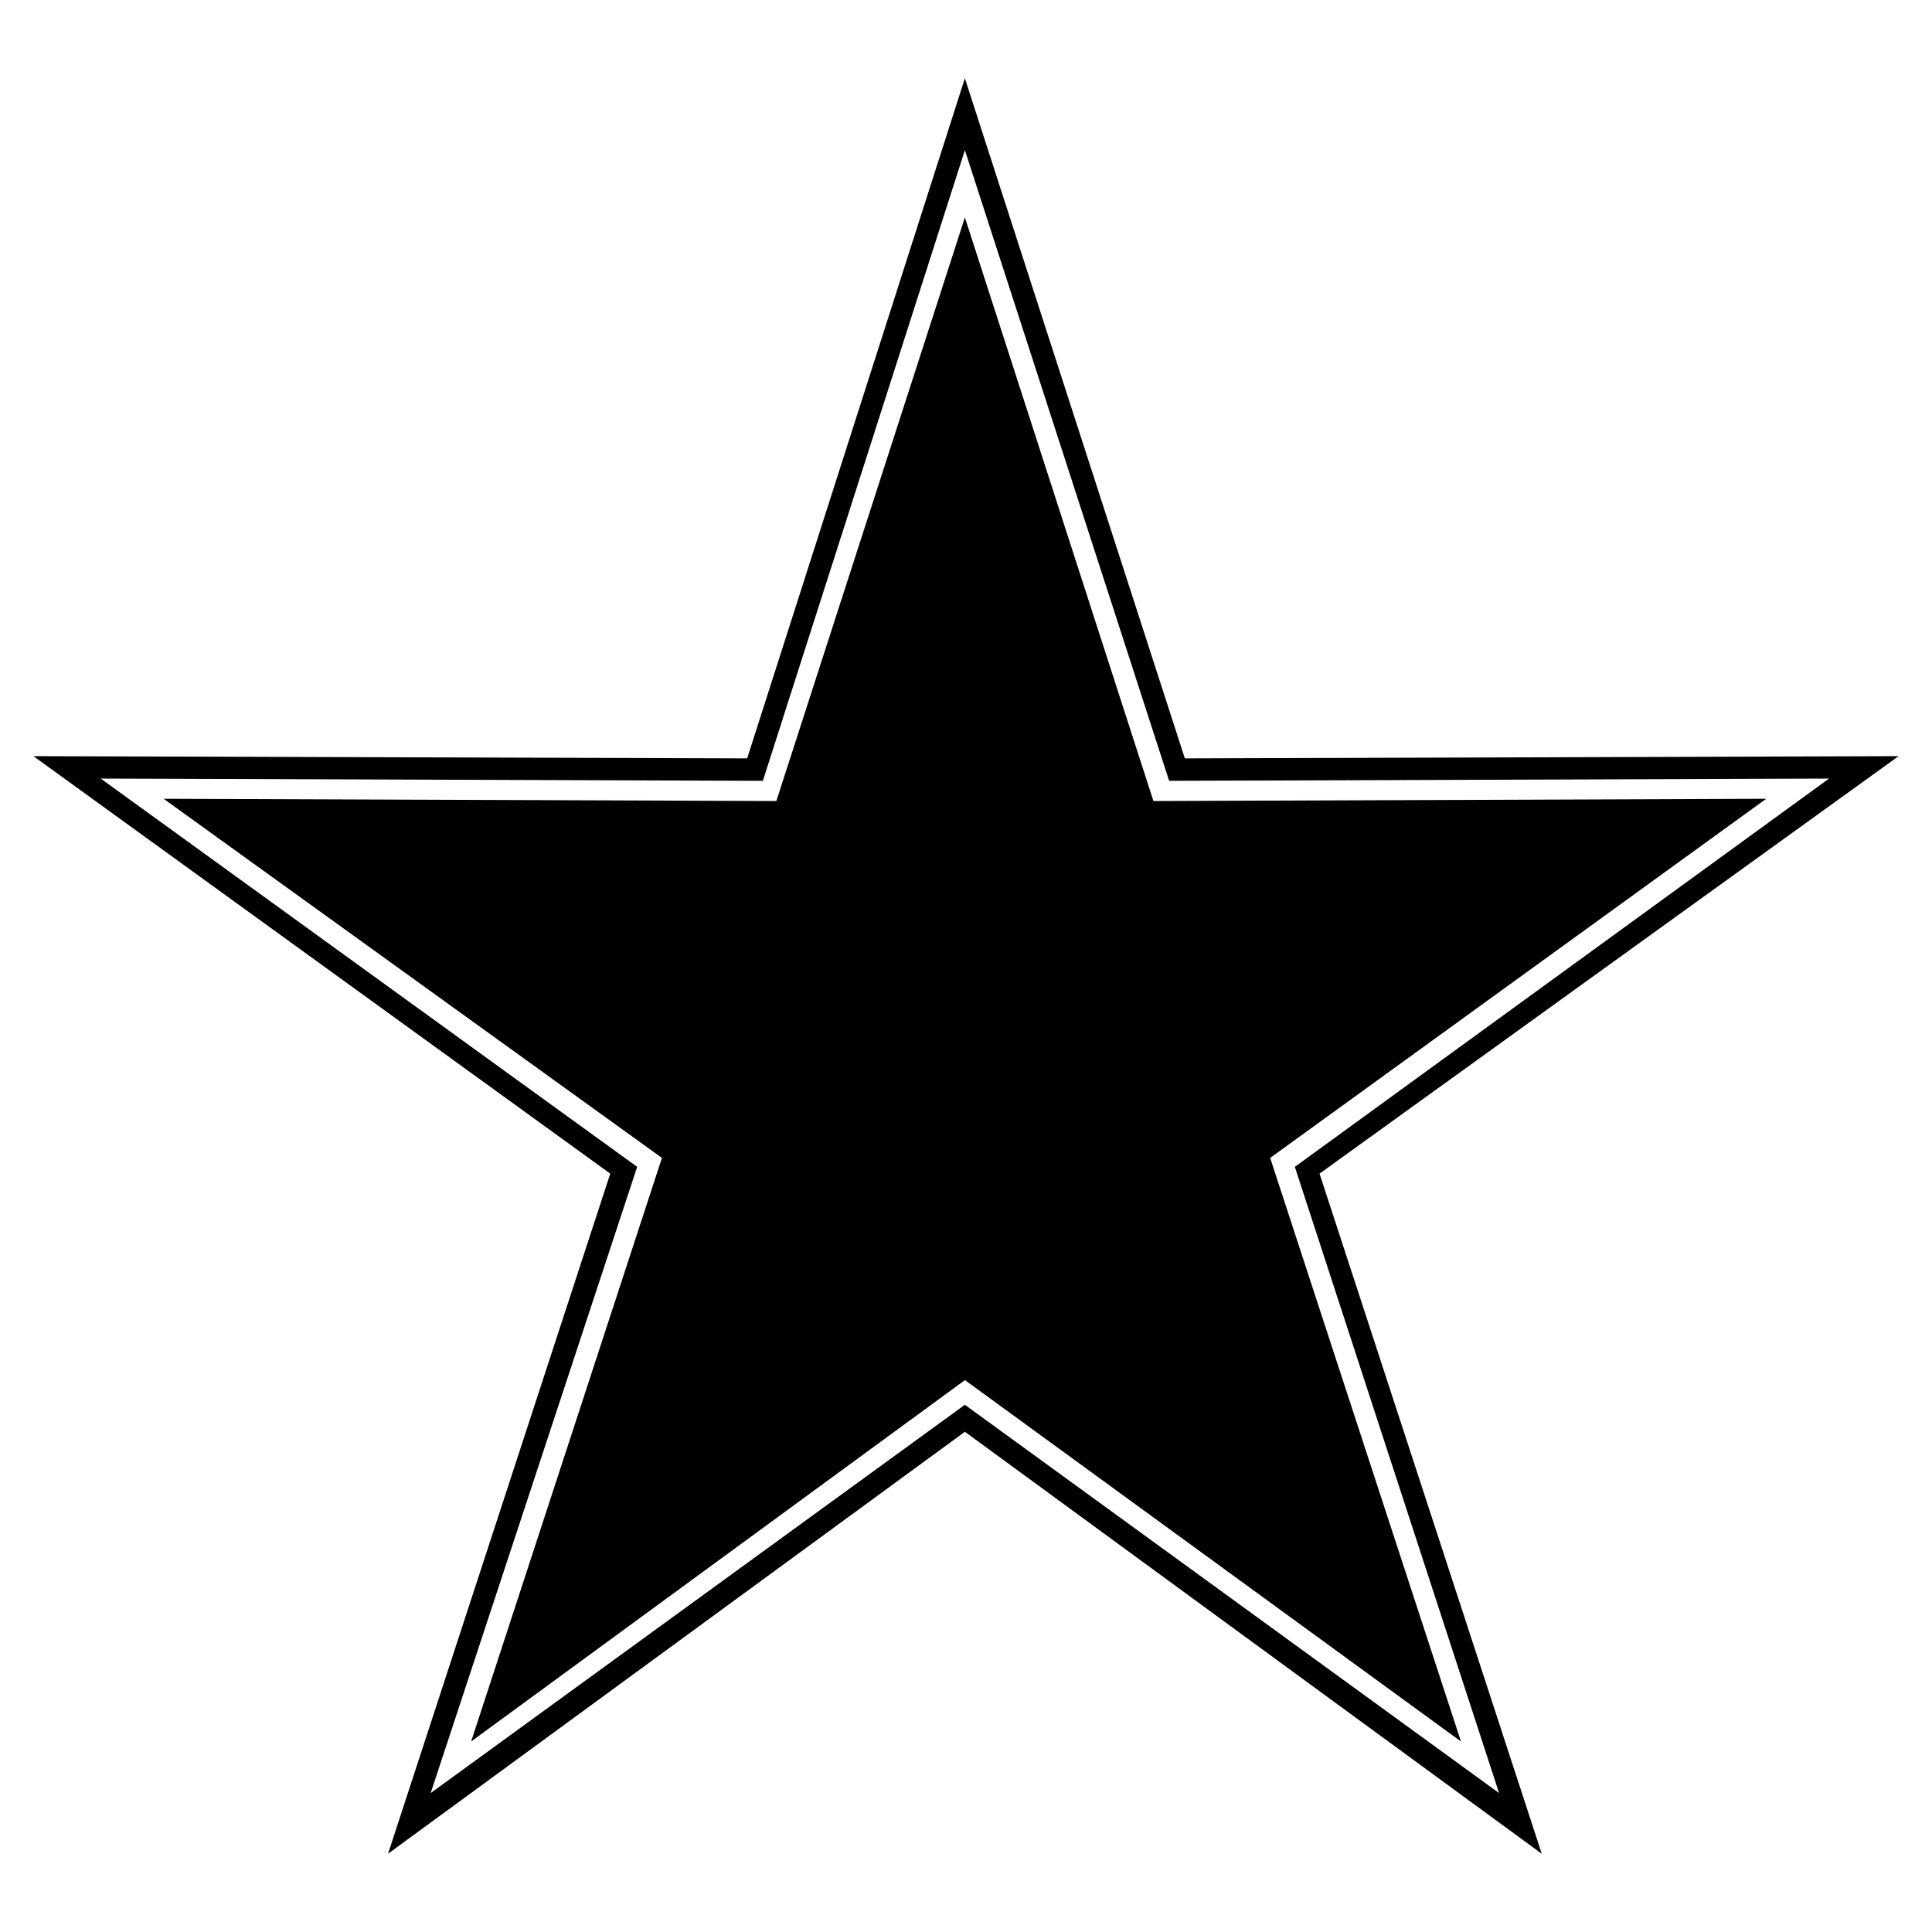 <?xml version="1.0" encoding="UTF-8"?>
<!-- Uploaded to: ICON Repo, www.svgrepo.com, Generator: ICON Repo Mixer Tools -->
<svg fill="#000000" width="800px" height="800px" version="1.1" viewBox="144 144 512 512" xmlns="http://www.w3.org/2000/svg">
 <path d="m349.74 356.28 49.965-154.65 49.965 154.65 162.39-0.594-131.45 95.172 50.559 154.65-131.45-95.766-130.86 95.766 50.559-154.65-132.05-95.172 162.39 0.594zm108.26-11.301 189.15-0.594-153.46 110.64 58.887 180.23-152.87-111.82-152.87 111.82 58.887-180.23-152.87-110.64 189.15 0.594 57.695-180.23 58.293 180.23zm170.71 5.352-174.88 0.594-54.129-167.14-53.535 167.14-175.47-0.594 142.16 102.9-54.723 165.95 141.57-102.9 141.57 102.9-54.129-165.95 141.57-102.9z"/>
</svg>